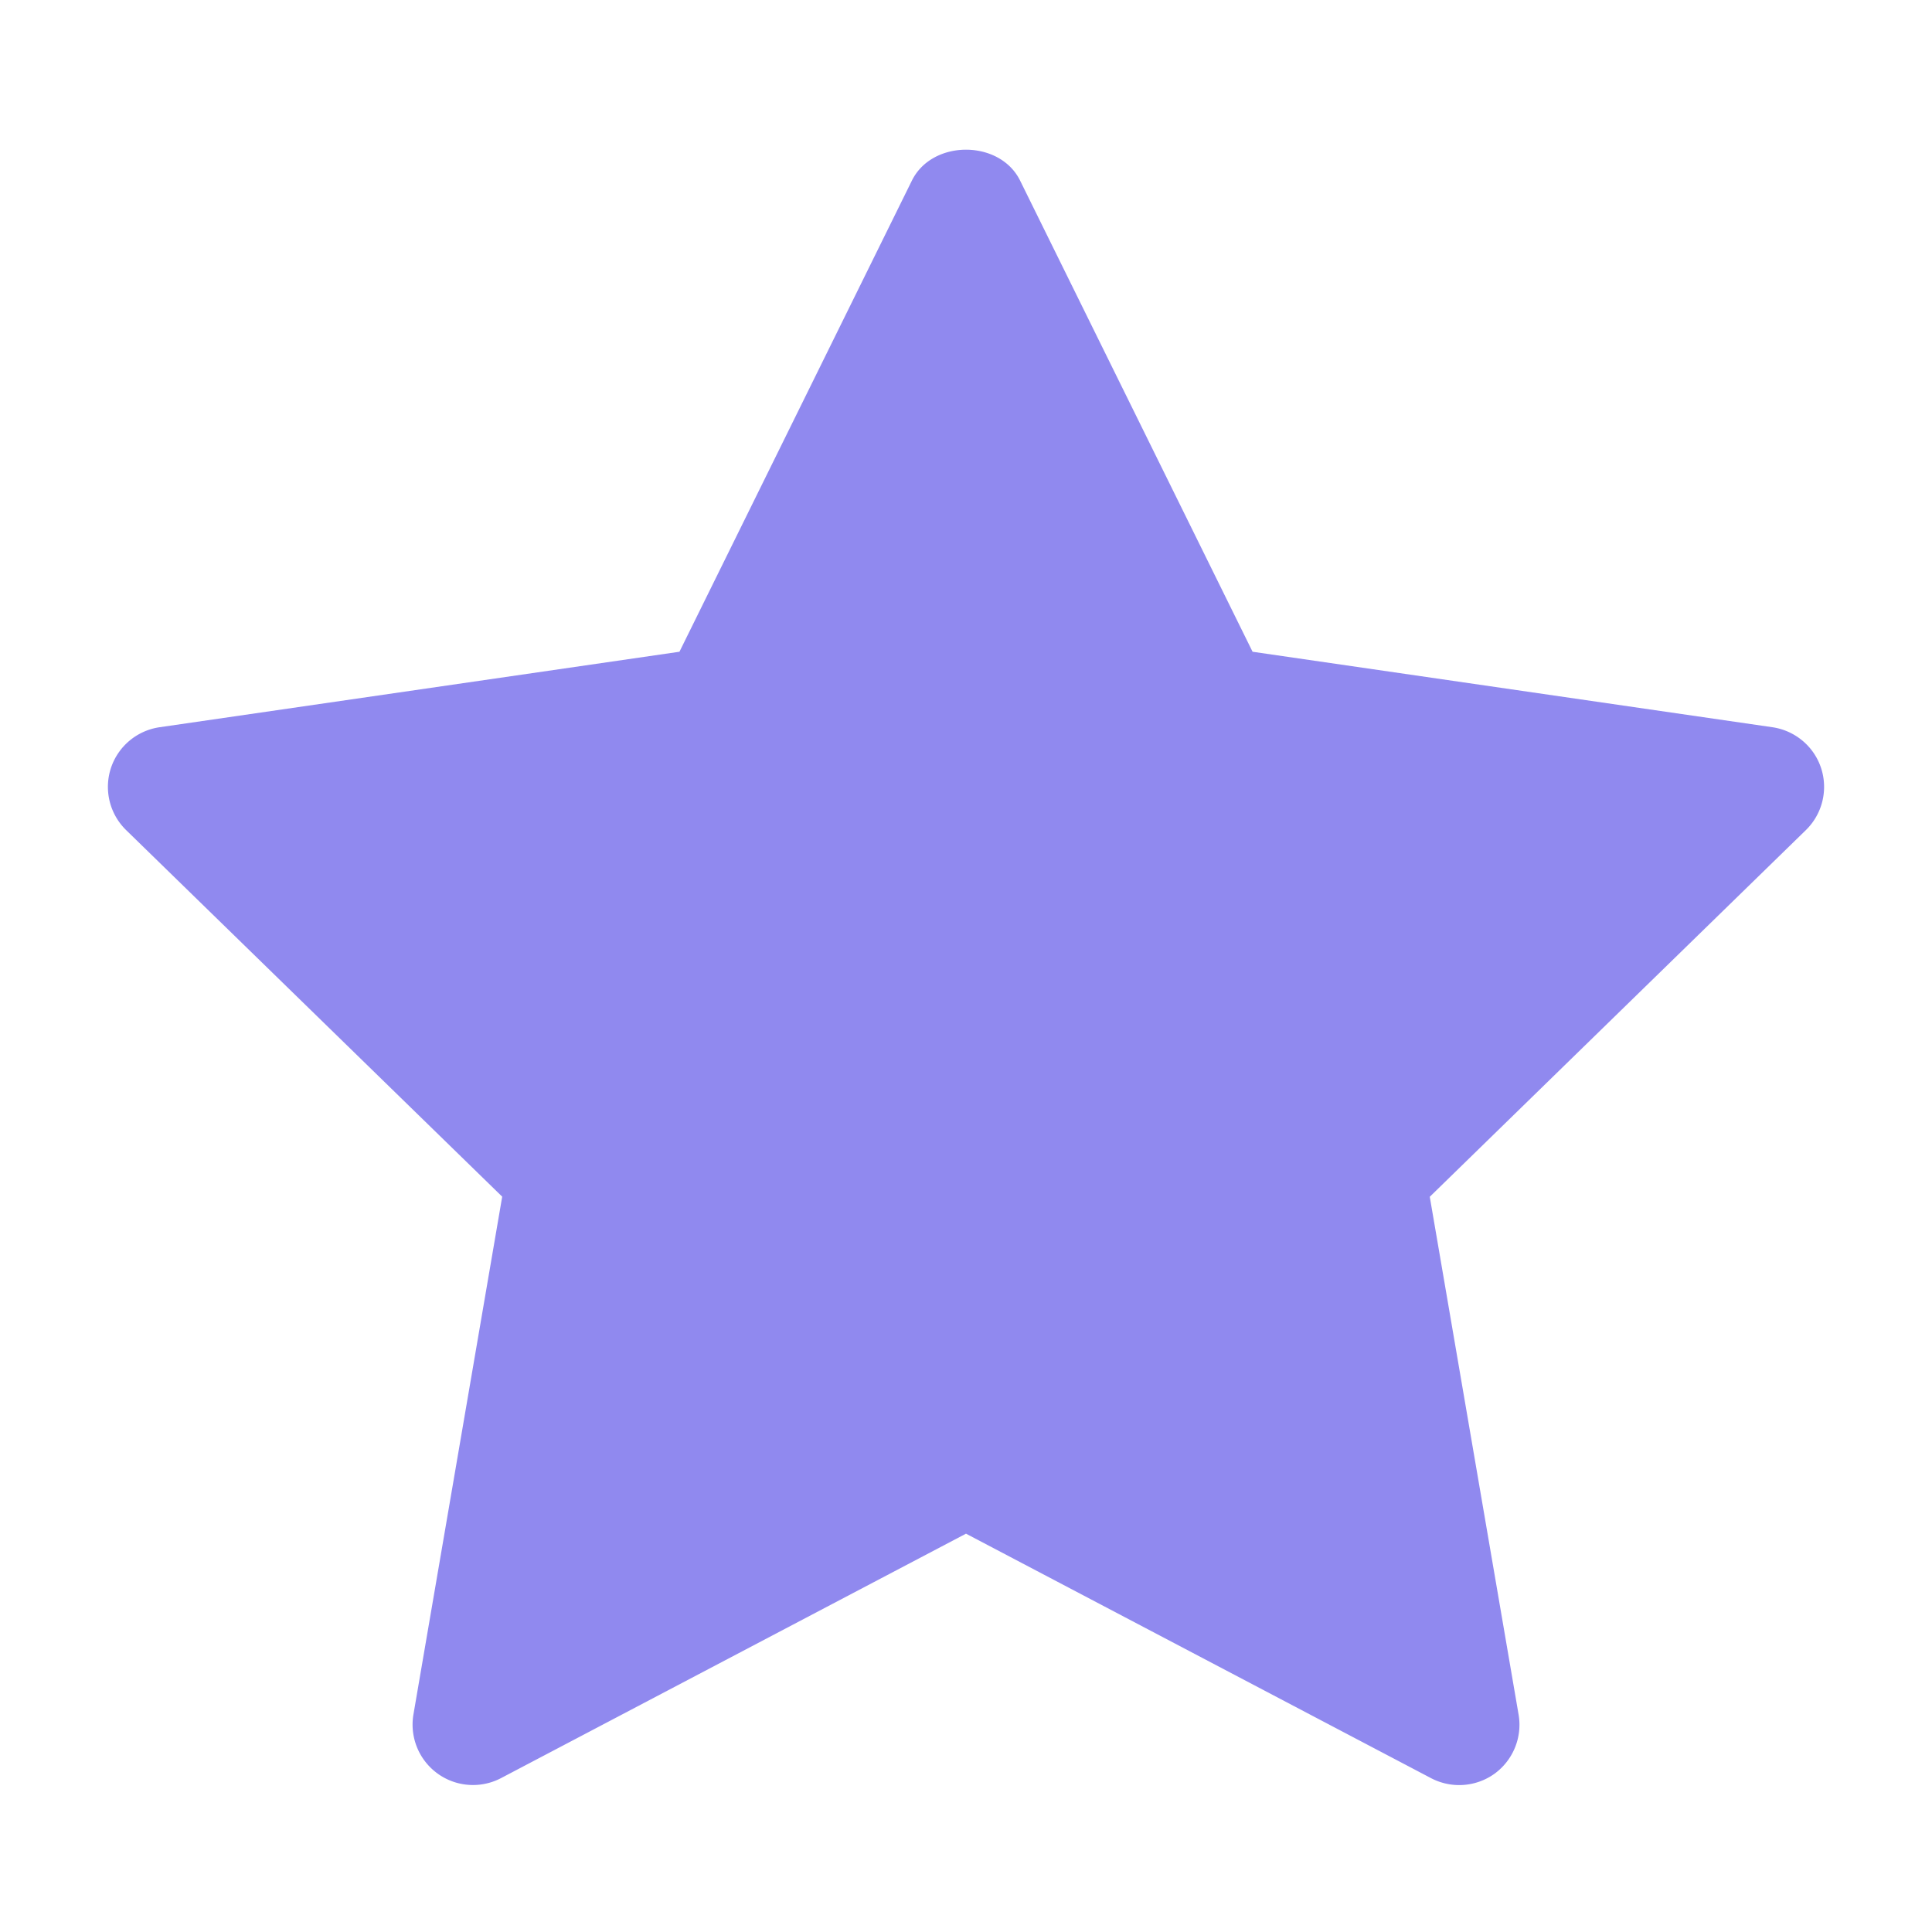 <svg xmlns="http://www.w3.org/2000/svg" viewBox="0 0 64 64">
  <path fill="#9089ef" d="M59.82 27.5 47.363 39.645l2.942 17.152c.129.75-.18 1.508-.793 1.957a2.008 2.008 0 0 1-2.11.148L32 50.805l-15.402 8.097a2.001 2.001 0 0 1-2.902-2.11l2.94-17.151L4.18 27.5a2 2 0 0 1-.508-2.05 2.002 2.002 0 0 1 1.617-1.36l17.219-2.5 7.699-15.606c.672-1.367 2.914-1.367 3.586 0l7.7 15.606 17.218 2.5c.754.11 1.383.637 1.617 1.36a2 2 0 0 1-.508 2.05Zm0 0"/>
</svg>
